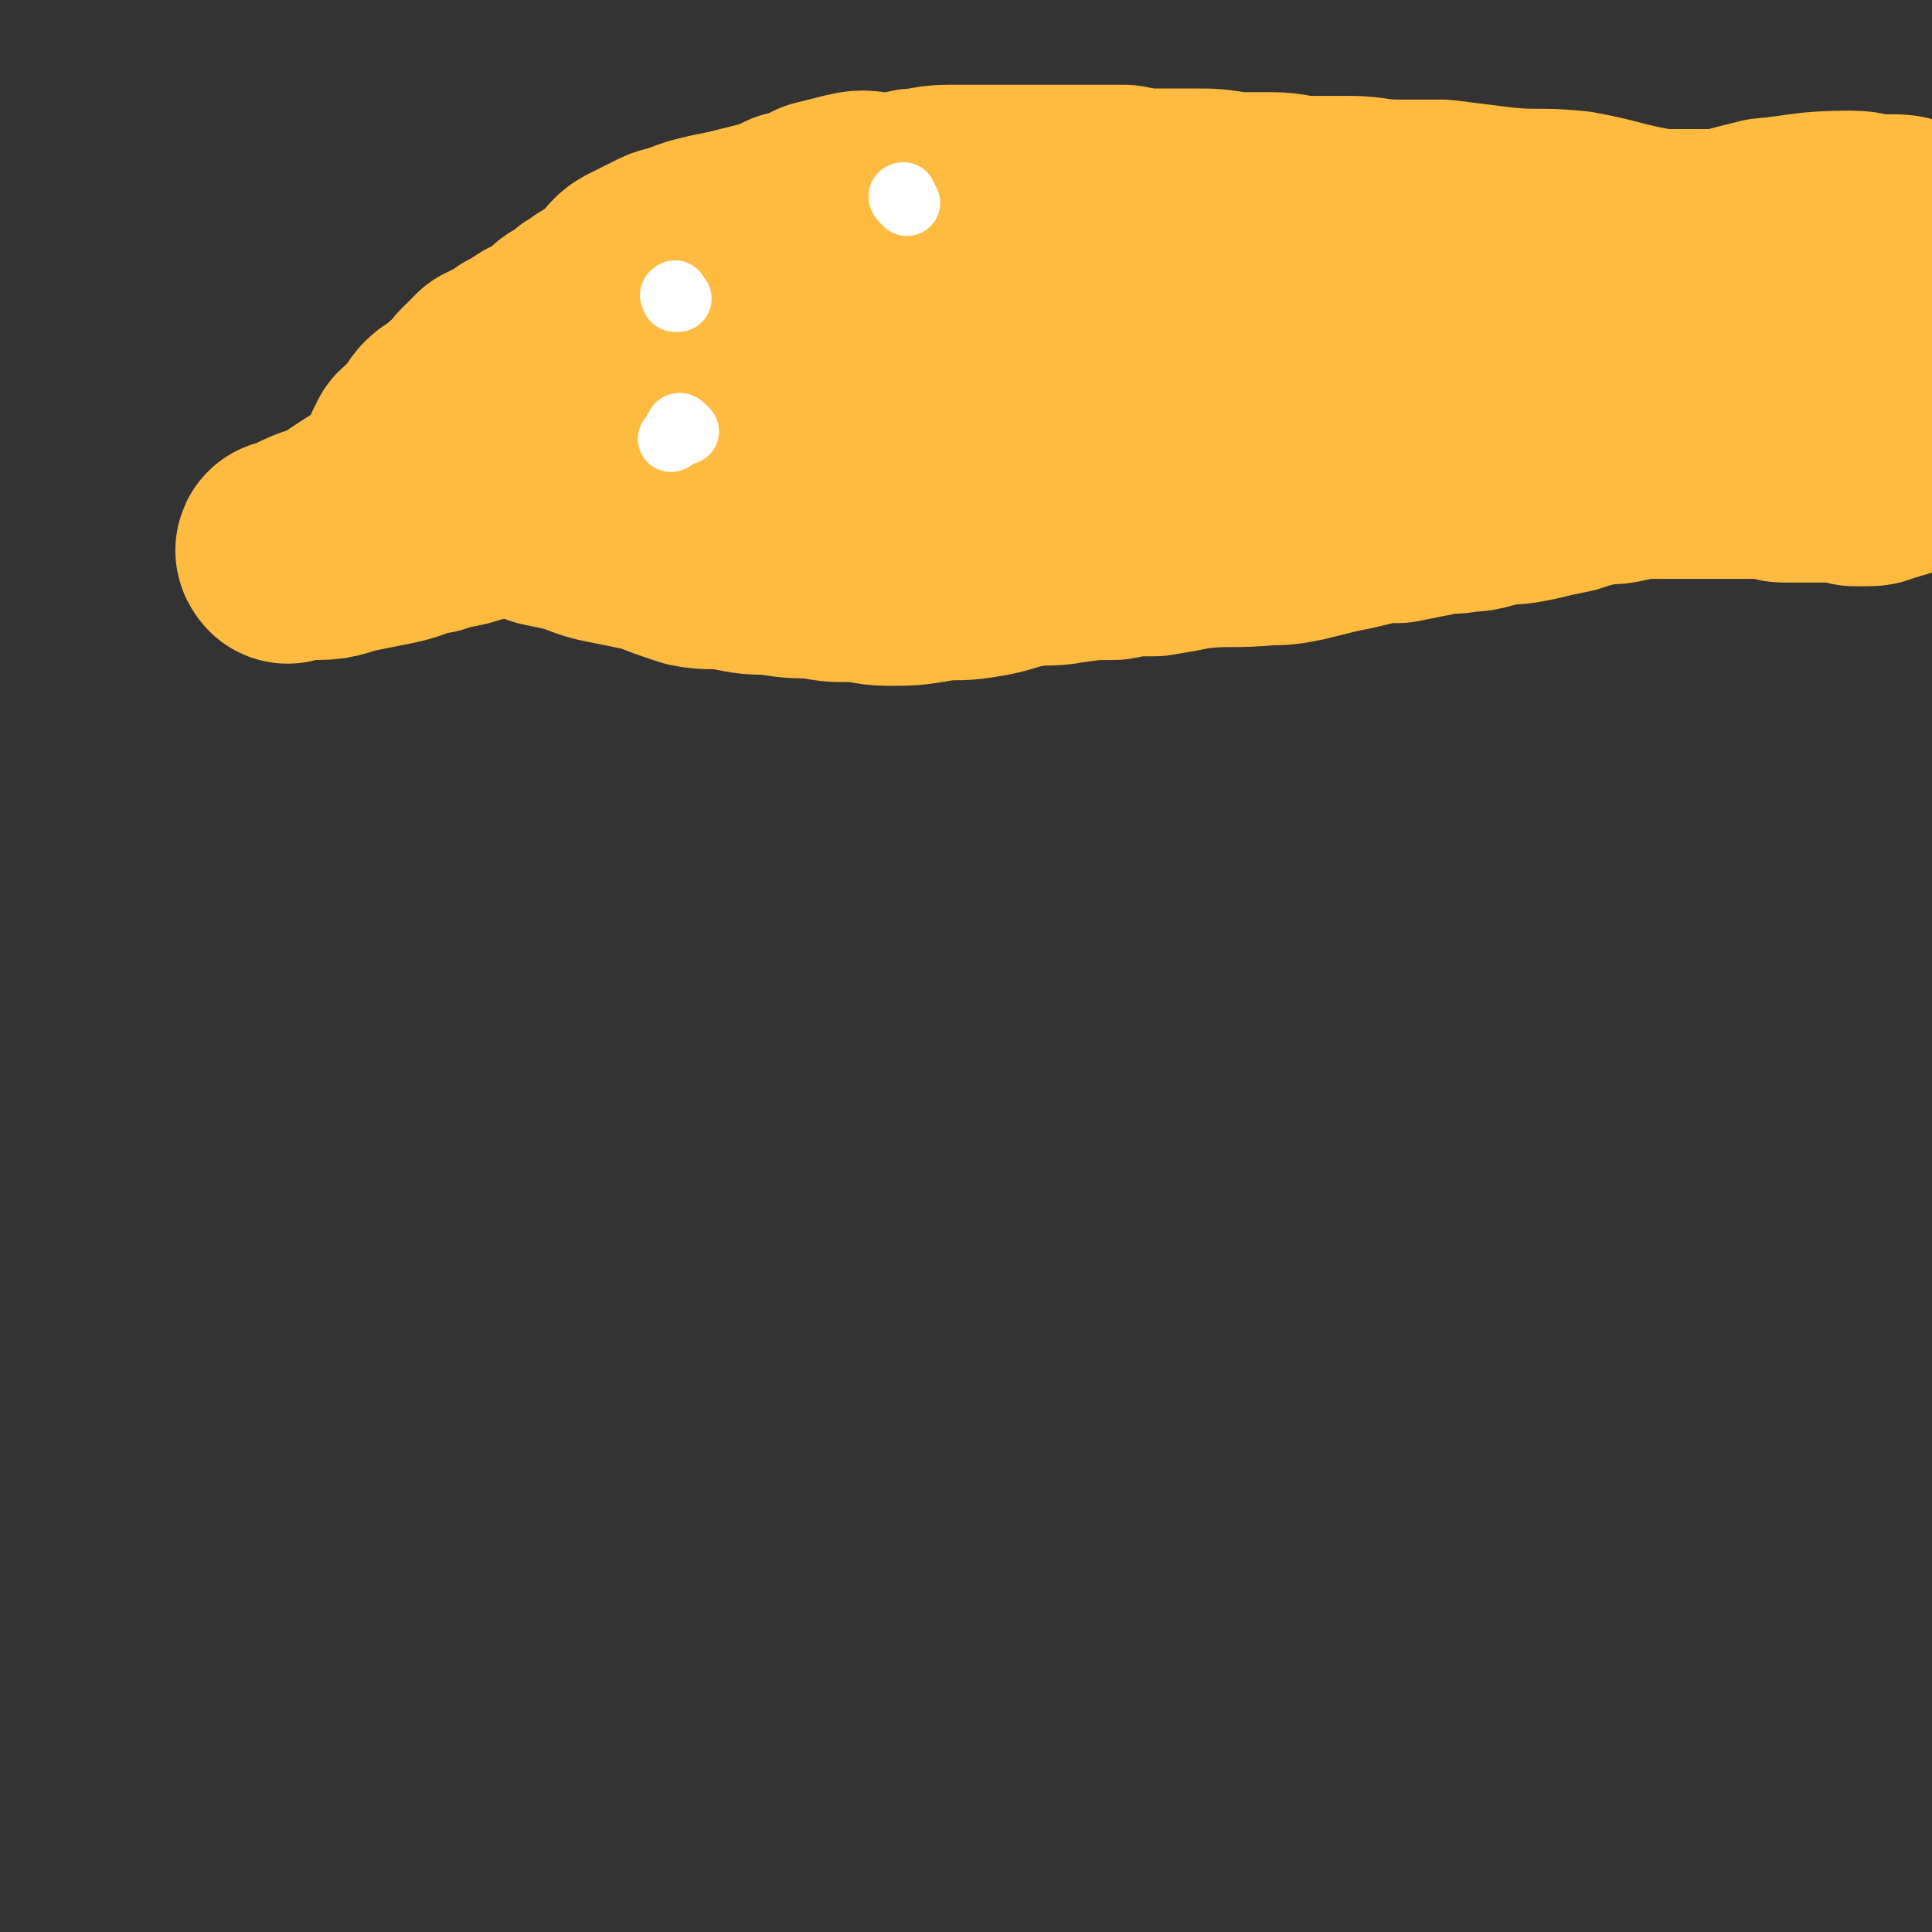 <svg viewBox='0 0 524 524' version='1.1' xmlns='http://www.w3.org/2000/svg' xmlns:xlink='http://www.w3.org/1999/xlink'><rect x="0" y="0" width="524" height="524" fill="#333333" stroke="none"/><g fill='none' stroke='#FFBB40' stroke-width='30' stroke-linecap='round' stroke-linejoin='round'><path d='M164,103c-1,-1 -2,-1 -1,-1 0,-1 1,0 2,0 1,0 2,0 3,0 3,-1 3,-1 6,-2 3,-1 3,-1 6,-2 3,-1 3,-1 7,-2 4,0 4,0 8,-1 4,-1 4,-1 8,-1 2,0 2,0 5,0 7,-1 7,-1 13,-2 6,0 6,-1 11,-1 5,-1 5,-1 11,-1 4,-1 4,-1 8,-1 5,0 5,0 10,0 4,0 4,0 9,0 3,0 3,0 7,0 3,0 3,-1 6,-1 3,0 3,0 5,0 3,0 3,0 5,0 4,-1 4,-2 8,-3 3,-1 3,0 7,0 3,0 3,0 6,0 3,0 3,0 6,0 2,0 2,-1 5,-1 1,0 1,0 3,-1 1,0 1,0 2,0 1,0 1,1 2,1 1,1 1,1 3,2 '/></g>
<g fill='none' stroke='#FFBB40' stroke-width='60' stroke-linecap='round' stroke-linejoin='round'><path d='M136,121c-1,-1 -1,-1 -1,-1 -1,-1 0,0 0,0 0,0 0,1 0,1 0,0 0,0 0,0 1,-1 0,-1 1,-2 2,-2 2,-2 5,-4 2,-2 2,-2 5,-3 4,-2 4,-2 7,-4 8,-3 8,-2 16,-5 6,-2 6,-2 11,-4 6,-2 6,-2 13,-4 7,-2 7,-2 15,-4 7,-2 7,-1 14,-4 9,-2 8,-3 17,-5 8,-3 8,-2 17,-4 7,-2 6,-3 13,-4 13,-3 13,-3 25,-5 6,0 6,0 13,0 5,0 5,0 10,0 5,0 5,0 10,-1 5,0 5,-1 10,-1 5,0 5,0 11,0 5,0 5,0 10,0 5,0 5,0 9,0 5,0 5,0 10,0 6,0 6,0 12,0 6,0 6,1 12,1 6,0 6,0 12,0 6,0 6,0 13,-1 6,0 6,-1 12,-1 5,0 5,0 10,0 4,0 4,0 7,0 3,0 3,-1 5,-1 2,0 2,0 3,0 2,0 2,0 3,0 1,0 2,0 2,0 -2,0 -3,0 -5,0 -4,0 -4,0 -7,0 -3,0 -3,0 -6,0 -12,-2 -12,-3 -23,-5 -10,-1 -10,0 -20,-1 -8,-1 -8,-1 -16,-2 -6,0 -6,0 -12,0 -7,0 -7,-1 -13,-1 -6,0 -6,0 -11,0 -5,0 -5,-1 -10,-1 -5,0 -5,0 -10,0 -6,-1 -6,-1 -11,-1 -5,0 -5,0 -10,0 -4,0 -4,0 -9,-1 -5,0 -5,0 -10,0 -5,0 -5,0 -10,0 -10,0 -10,0 -20,0 -4,0 -4,0 -8,0 -5,0 -5,1 -9,1 -4,1 -4,1 -9,1 -4,0 -4,-1 -8,0 -4,1 -4,1 -8,2 -4,2 -4,2 -8,3 -4,2 -4,2 -8,3 -4,1 -4,1 -8,2 -5,1 -5,1 -9,2 -3,1 -3,1 -5,2 -2,1 -2,0 -4,1 -4,2 -4,2 -8,4 -2,1 -2,2 -4,4 -1,1 -1,1 -2,3 -1,1 -2,1 -3,1 -2,1 -2,1 -3,2 -2,1 -2,1 -3,2 -1,1 -1,1 -3,2 -2,1 -1,1 -3,3 -3,2 -3,2 -6,3 -3,2 -3,2 -5,3 -1,1 -1,1 -3,2 -1,1 -1,1 -2,1 -1,1 -1,1 -2,1 -1,1 -1,1 -1,2 -1,0 -1,1 -2,1 -1,1 -1,1 -1,1 -1,1 0,1 -1,2 0,0 -1,0 -1,1 -1,0 -1,1 -1,1 -2,1 -2,1 -3,2 -1,1 -1,1 -2,2 -1,0 -1,0 -2,1 -1,1 0,1 -1,2 -1,1 -1,1 -2,2 -1,1 -1,2 -2,3 -1,1 -1,0 -2,1 0,1 0,1 0,1 0,1 -1,1 -1,1 0,1 0,1 0,1 0,1 0,2 1,3 0,0 1,0 1,0 2,1 2,2 4,3 3,1 3,0 7,2 3,1 3,2 6,3 4,1 5,0 9,1 4,1 4,1 8,3 5,1 5,1 9,2 5,2 5,2 10,3 5,1 5,1 10,2 5,2 5,2 11,4 5,1 5,0 11,1 5,1 5,1 10,1 6,1 6,1 12,1 5,1 5,1 9,1 6,0 6,1 11,1 6,0 6,0 12,-1 6,-1 6,0 12,-1 7,-1 7,-2 13,-3 6,-1 6,0 11,-1 7,-1 7,-1 13,-1 5,-1 5,-1 11,-1 6,-1 6,-1 11,-2 10,-1 10,0 20,-1 4,0 4,0 9,-1 4,-1 4,-1 8,-2 5,-1 5,-1 9,-2 4,-1 4,-1 9,-1 5,-1 5,-1 10,-2 4,-1 4,0 8,-1 5,0 5,-1 10,-2 4,0 4,0 9,-1 4,-1 4,-1 9,-2 3,-1 3,-1 7,-2 4,-1 4,0 8,-1 4,-1 4,-1 9,-1 3,-1 3,0 7,-1 4,-1 4,-1 8,-2 5,-1 5,-1 10,-2 5,0 5,-1 9,-1 4,-1 4,-1 9,-2 3,-1 3,-1 6,-1 3,0 3,0 6,0 2,0 2,-1 4,-1 3,0 3,0 5,0 2,0 2,-1 4,-2 4,-2 4,-2 9,-4 1,-1 1,-1 2,-2 1,0 1,0 2,-1 0,0 0,0 1,0 0,-1 0,0 0,0 0,0 -1,0 0,0 0,0 1,0 1,0 -1,0 -2,0 -3,0 -1,0 -1,0 -1,0 -4,0 -4,0 -7,0 -4,0 -4,0 -7,0 -4,0 -4,0 -8,-1 -4,-1 -4,-1 -7,-1 -4,-1 -4,-1 -7,-2 -3,-1 -3,-1 -5,-1 -3,0 -3,0 -6,-1 -4,0 -4,0 -9,0 -5,0 -5,0 -11,0 -6,0 -6,0 -12,0 -7,0 -7,0 -15,0 -6,0 -6,-1 -12,-1 -5,-1 -5,-1 -10,-1 -5,0 -5,0 -10,0 -5,0 -5,-1 -11,0 -6,0 -6,1 -12,1 -8,1 -8,1 -15,2 -6,1 -6,2 -12,3 -5,1 -5,1 -9,1 -4,0 -5,0 -8,0 -4,1 -5,1 -8,2 -4,2 -4,3 -7,5 -5,2 -5,1 -10,2 -5,2 -4,2 -9,3 -5,2 -5,2 -11,3 -4,1 -4,2 -8,3 -8,2 -8,2 -16,5 -4,1 -4,1 -8,2 -4,2 -4,2 -8,4 -7,2 -7,2 -14,4 -5,1 -5,1 -10,3 0,0 -1,0 -1,0 -1,0 -2,0 -1,0 3,-2 4,-2 8,-4 6,-2 6,-3 12,-5 8,-3 8,-2 16,-5 10,-3 9,-4 19,-7 10,-5 10,-5 21,-9 12,-4 12,-3 24,-6 11,-4 11,-4 21,-7 12,-4 12,-4 23,-7 11,-4 11,-4 22,-7 11,-3 11,-3 21,-6 11,-2 11,-2 21,-5 16,-4 16,-5 32,-9 7,-2 7,-2 15,-4 11,-1 11,-2 23,-2 4,0 4,1 7,1 3,0 3,0 5,0 3,0 3,1 5,1 4,1 4,0 7,1 3,1 3,2 6,3 2,1 3,0 5,2 2,0 2,1 3,2 2,1 2,1 3,3 1,2 1,3 1,6 0,3 -1,3 -2,6 -1,5 -1,5 -3,8 -2,4 -2,4 -4,8 -2,3 -3,2 -5,5 -1,3 -1,3 -2,5 -1,2 -2,1 -2,3 -1,1 -1,1 -1,2 0,1 0,1 -1,2 -1,1 -1,1 -1,2 -1,0 -1,0 -1,0 0,1 0,1 0,1 0,1 -1,1 -1,1 -1,0 -1,0 -1,0 -1,1 -1,1 -2,2 0,0 0,0 0,1 0,0 0,1 -1,1 -1,0 -1,0 -1,0 -1,0 -1,0 -2,1 -2,0 -2,1 -4,1 -2,1 -2,1 -4,1 -1,0 -2,0 -3,0 -1,0 -1,-1 -2,-1 -2,0 -2,0 -4,0 -4,0 -4,0 -8,0 -2,0 -3,0 -5,0 -1,0 -1,0 -2,-1 -1,0 -1,0 -2,0 -1,0 -1,0 -2,0 -3,0 -3,0 -7,0 -2,0 -2,0 -5,0 -4,0 -4,0 -8,0 -5,0 -5,0 -10,0 -6,0 -6,-1 -11,-2 -7,-1 -7,-1 -13,-3 -8,-2 -8,-2 -16,-3 -11,-3 -11,-3 -22,-5 -12,-2 -12,-1 -23,-3 -10,-2 -10,-2 -20,-6 -15,-4 -15,-5 -31,-11 -6,-1 -6,-1 -12,-3 -11,-2 -11,-2 -22,-4 -4,-1 -4,-1 -8,-1 -4,0 -4,0 -7,0 -2,0 -2,0 -4,0 -3,0 -3,1 -5,1 -4,1 -3,1 -7,2 -4,0 -4,0 -8,1 -3,0 -3,0 -7,0 -4,0 -4,0 -9,1 -5,1 -5,1 -9,2 -4,1 -4,1 -8,2 -3,1 -3,1 -6,1 -3,1 -3,1 -5,1 -2,1 -2,1 -5,1 -1,0 -1,0 -3,1 -2,0 -2,0 -4,0 -2,0 -2,1 -4,1 -3,1 -3,0 -6,1 -2,1 -2,1 -5,2 -3,0 -3,0 -5,1 -3,1 -3,0 -6,1 -2,1 -2,2 -5,3 -2,1 -2,1 -4,2 -3,0 -2,1 -5,1 -1,1 -2,1 -3,1 -2,1 -2,0 -3,1 -1,1 -1,1 -2,2 -1,0 -1,0 -2,0 -1,1 -1,1 -2,2 -1,1 -1,0 -2,1 -1,0 -1,0 -2,1 -1,1 -1,1 -2,1 -1,1 -1,1 -2,2 -1,1 -2,0 -3,1 -1,1 -1,1 -2,2 -1,1 -1,1 -3,3 -1,1 -2,1 -3,2 -3,2 -3,2 -5,4 -7,4 -7,4 -13,8 -3,2 -3,2 -6,3 -3,1 -3,1 -5,2 -1,1 -1,1 -3,2 0,0 -1,0 -1,0 -1,0 -1,1 -1,1 0,0 -1,-1 0,-1 4,-1 4,0 8,0 5,0 5,-1 10,-2 5,-1 5,-1 10,-2 5,-1 5,-2 11,-3 5,-2 6,-1 11,-3 6,-1 6,-2 12,-3 6,-2 6,-2 11,-4 6,-1 6,-1 11,-2 6,-2 6,-2 12,-3 6,-1 6,-1 12,-2 5,-2 5,-2 10,-4 6,-1 6,-1 13,-3 5,-1 5,0 11,-1 7,-2 7,-2 13,-3 7,-2 7,-2 13,-4 7,-2 7,-2 15,-3 7,-2 7,-2 15,-3 7,-2 7,-2 15,-3 6,-2 6,-2 13,-4 8,-1 8,-1 15,-2 8,-2 8,-2 15,-3 8,-2 8,-2 16,-3 6,-1 6,-1 13,-2 7,-1 7,-1 14,-2 7,0 7,0 15,0 7,-1 7,-1 15,-2 8,-1 8,-1 17,-1 8,0 8,0 17,0 7,0 7,-1 15,-1 8,-1 8,-1 16,-2 7,-1 7,-1 14,-1 5,0 5,0 11,0 3,0 3,1 7,1 3,0 3,0 5,0 2,0 2,1 4,1 1,0 1,0 2,0 1,0 1,0 1,0 '/></g>
<g fill='none' stroke='#FFFFFF' stroke-width='18' stroke-linecap='round' stroke-linejoin='round'><path d='M184,81c-1,-1 -1,-2 -1,-1 -1,0 0,0 0,1 0,0 0,0 0,0 '/><path d='M246,55c-1,-1 -1,-1 -1,-1 -1,-1 0,-1 0,-1 0,0 0,0 0,0 '/><path d='M186,117c-1,-1 -1,-1 -1,-1 -1,-1 -1,0 -1,0 -1,1 0,1 -1,2 0,1 0,0 -1,1 '/></g>
</svg>